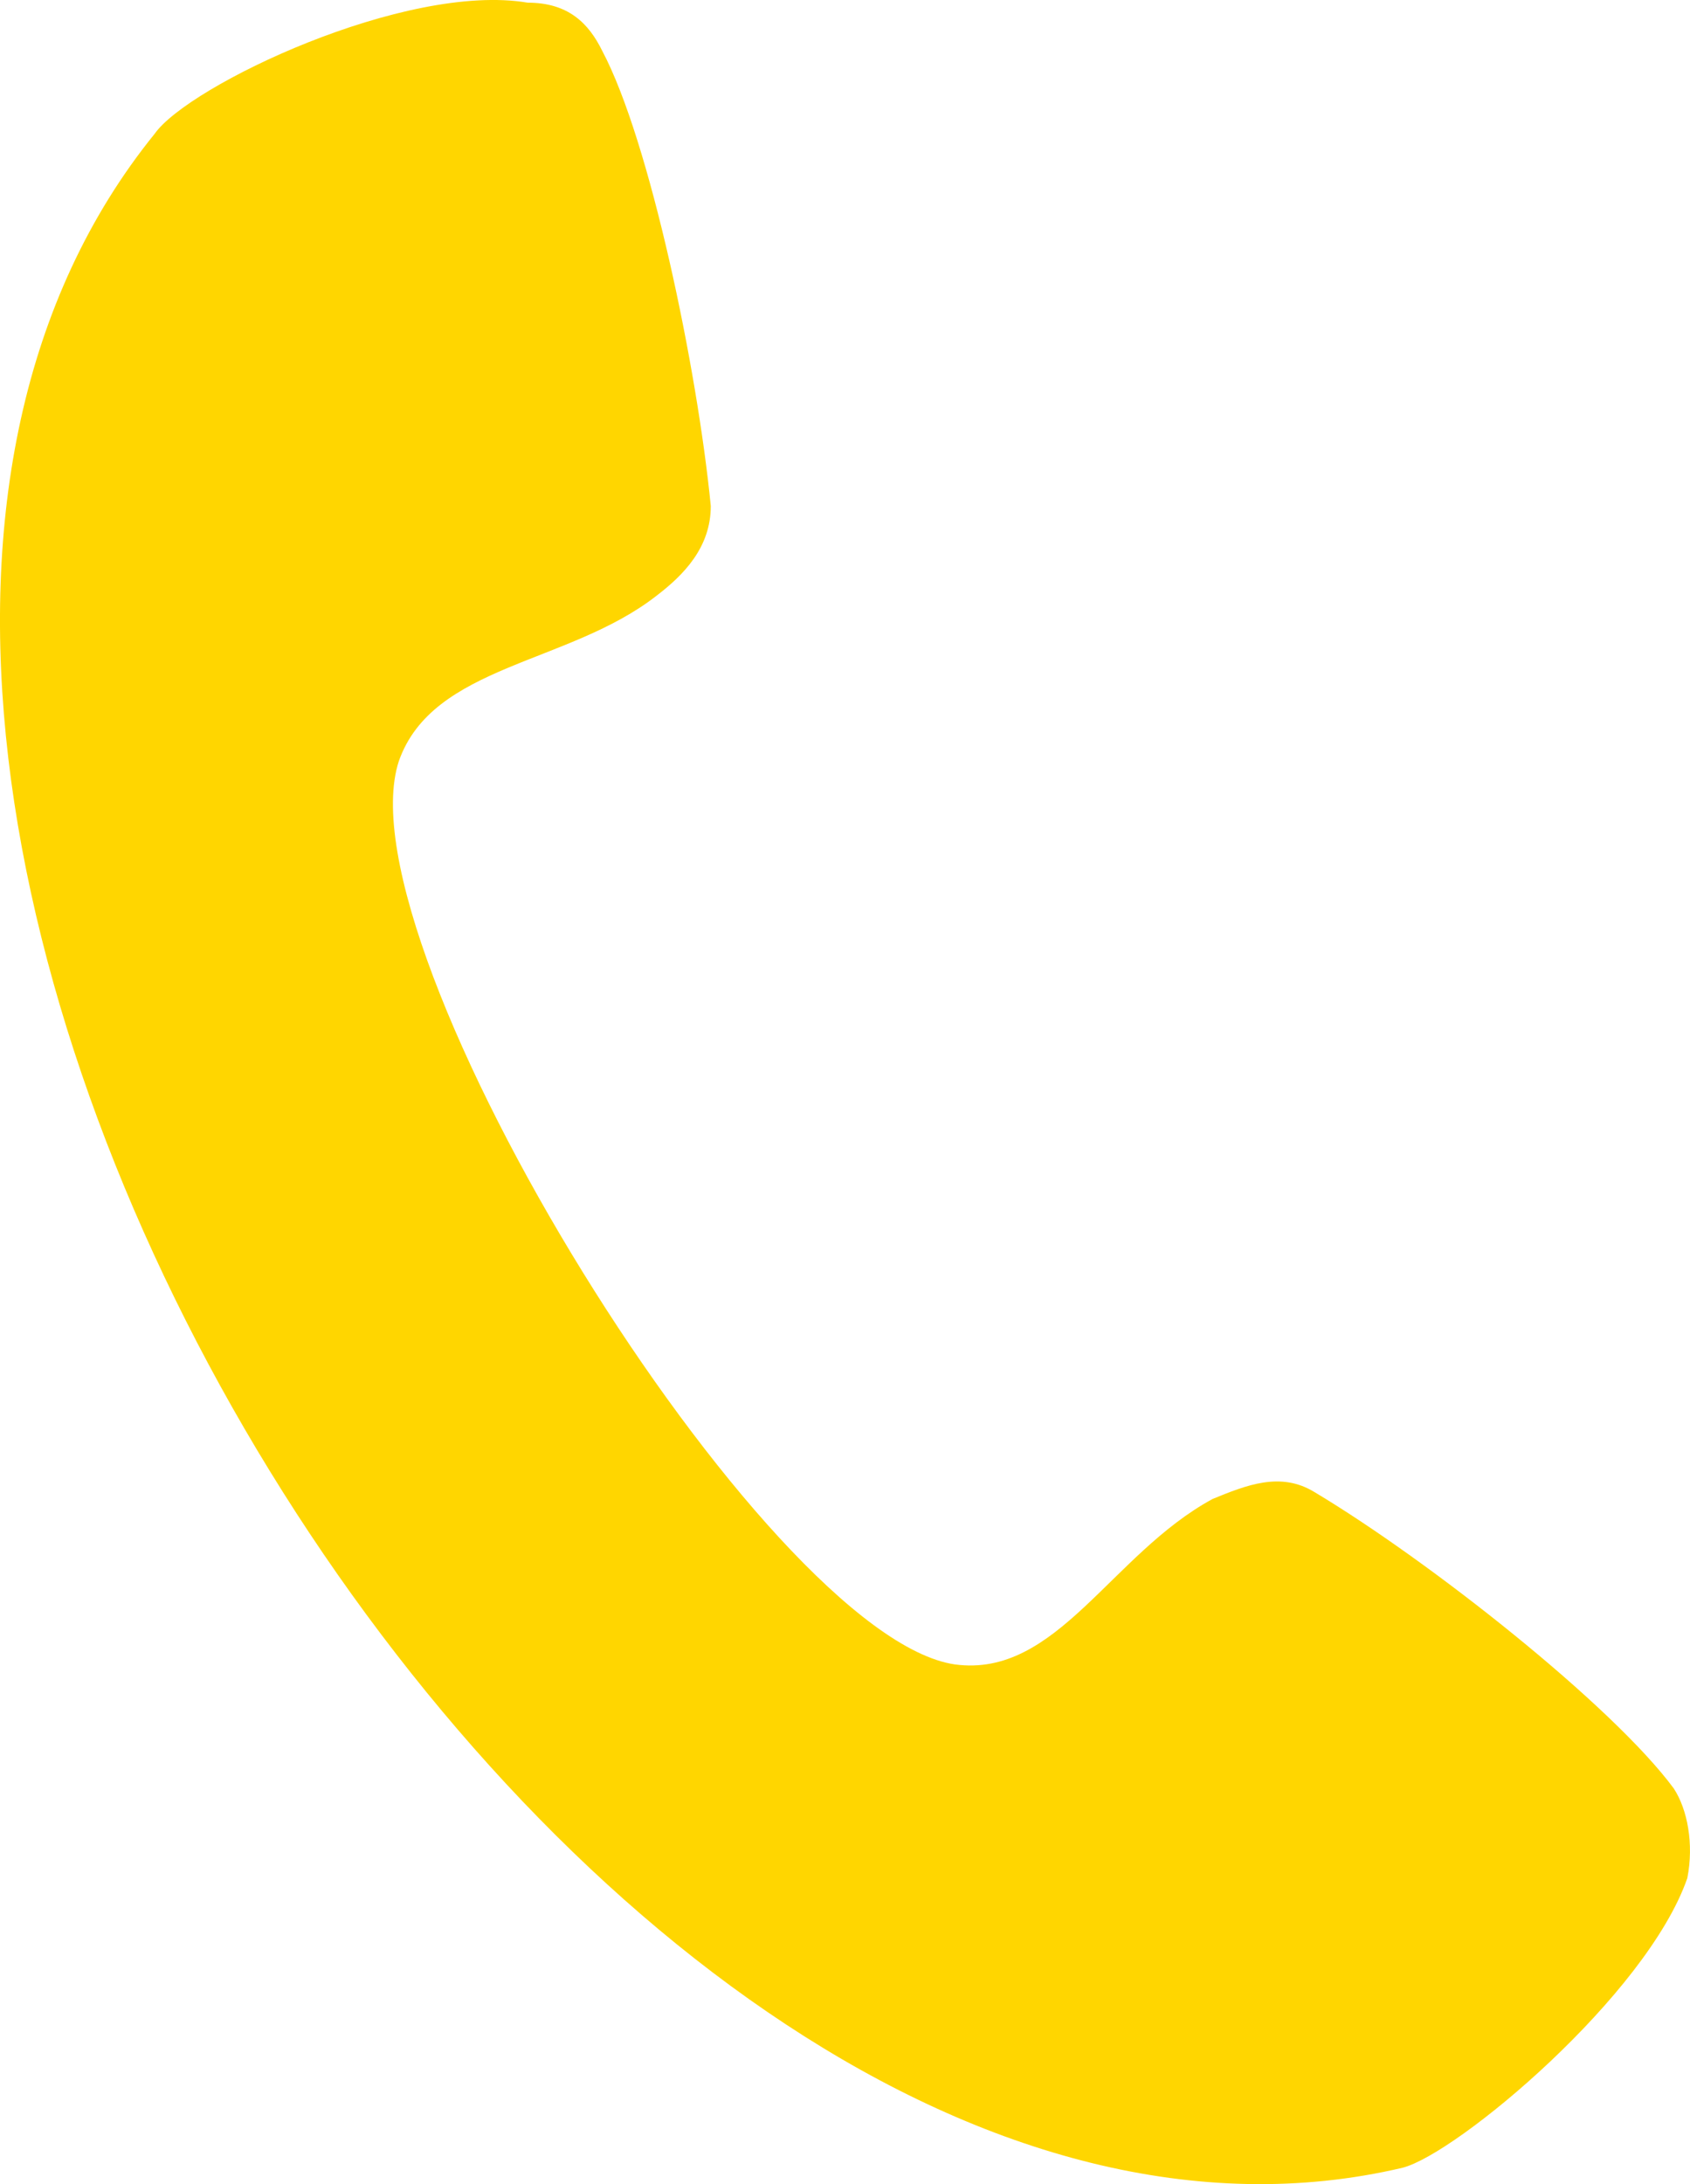 <?xml version="1.0" encoding="UTF-8"?> <svg xmlns="http://www.w3.org/2000/svg" width="24" height="31" viewBox="0 0 24 31" fill="none"> <path fill-rule="evenodd" clip-rule="evenodd" d="M5.664 10.803C6.146 9.433 8.072 9.433 9.324 8.455C9.709 8.161 10.094 7.77 10.094 7.182C9.902 5.225 9.228 1.996 8.553 0.723C8.361 0.332 8.072 0.038 7.494 0.038C5.761 -0.255 2.679 1.213 2.197 1.898C-5.411 11.293 8.265 33.508 19.917 30.768C20.688 30.572 23.384 28.321 23.962 26.657C24.058 26.168 23.962 25.679 23.77 25.385C22.903 24.211 20.303 22.156 18.666 21.177C18.184 20.883 17.702 21.079 17.221 21.275C15.776 22.058 15.006 23.819 13.561 23.624C10.865 23.232 4.798 13.446 5.664 10.803Z" fill="#FFD600"></path> </svg> 